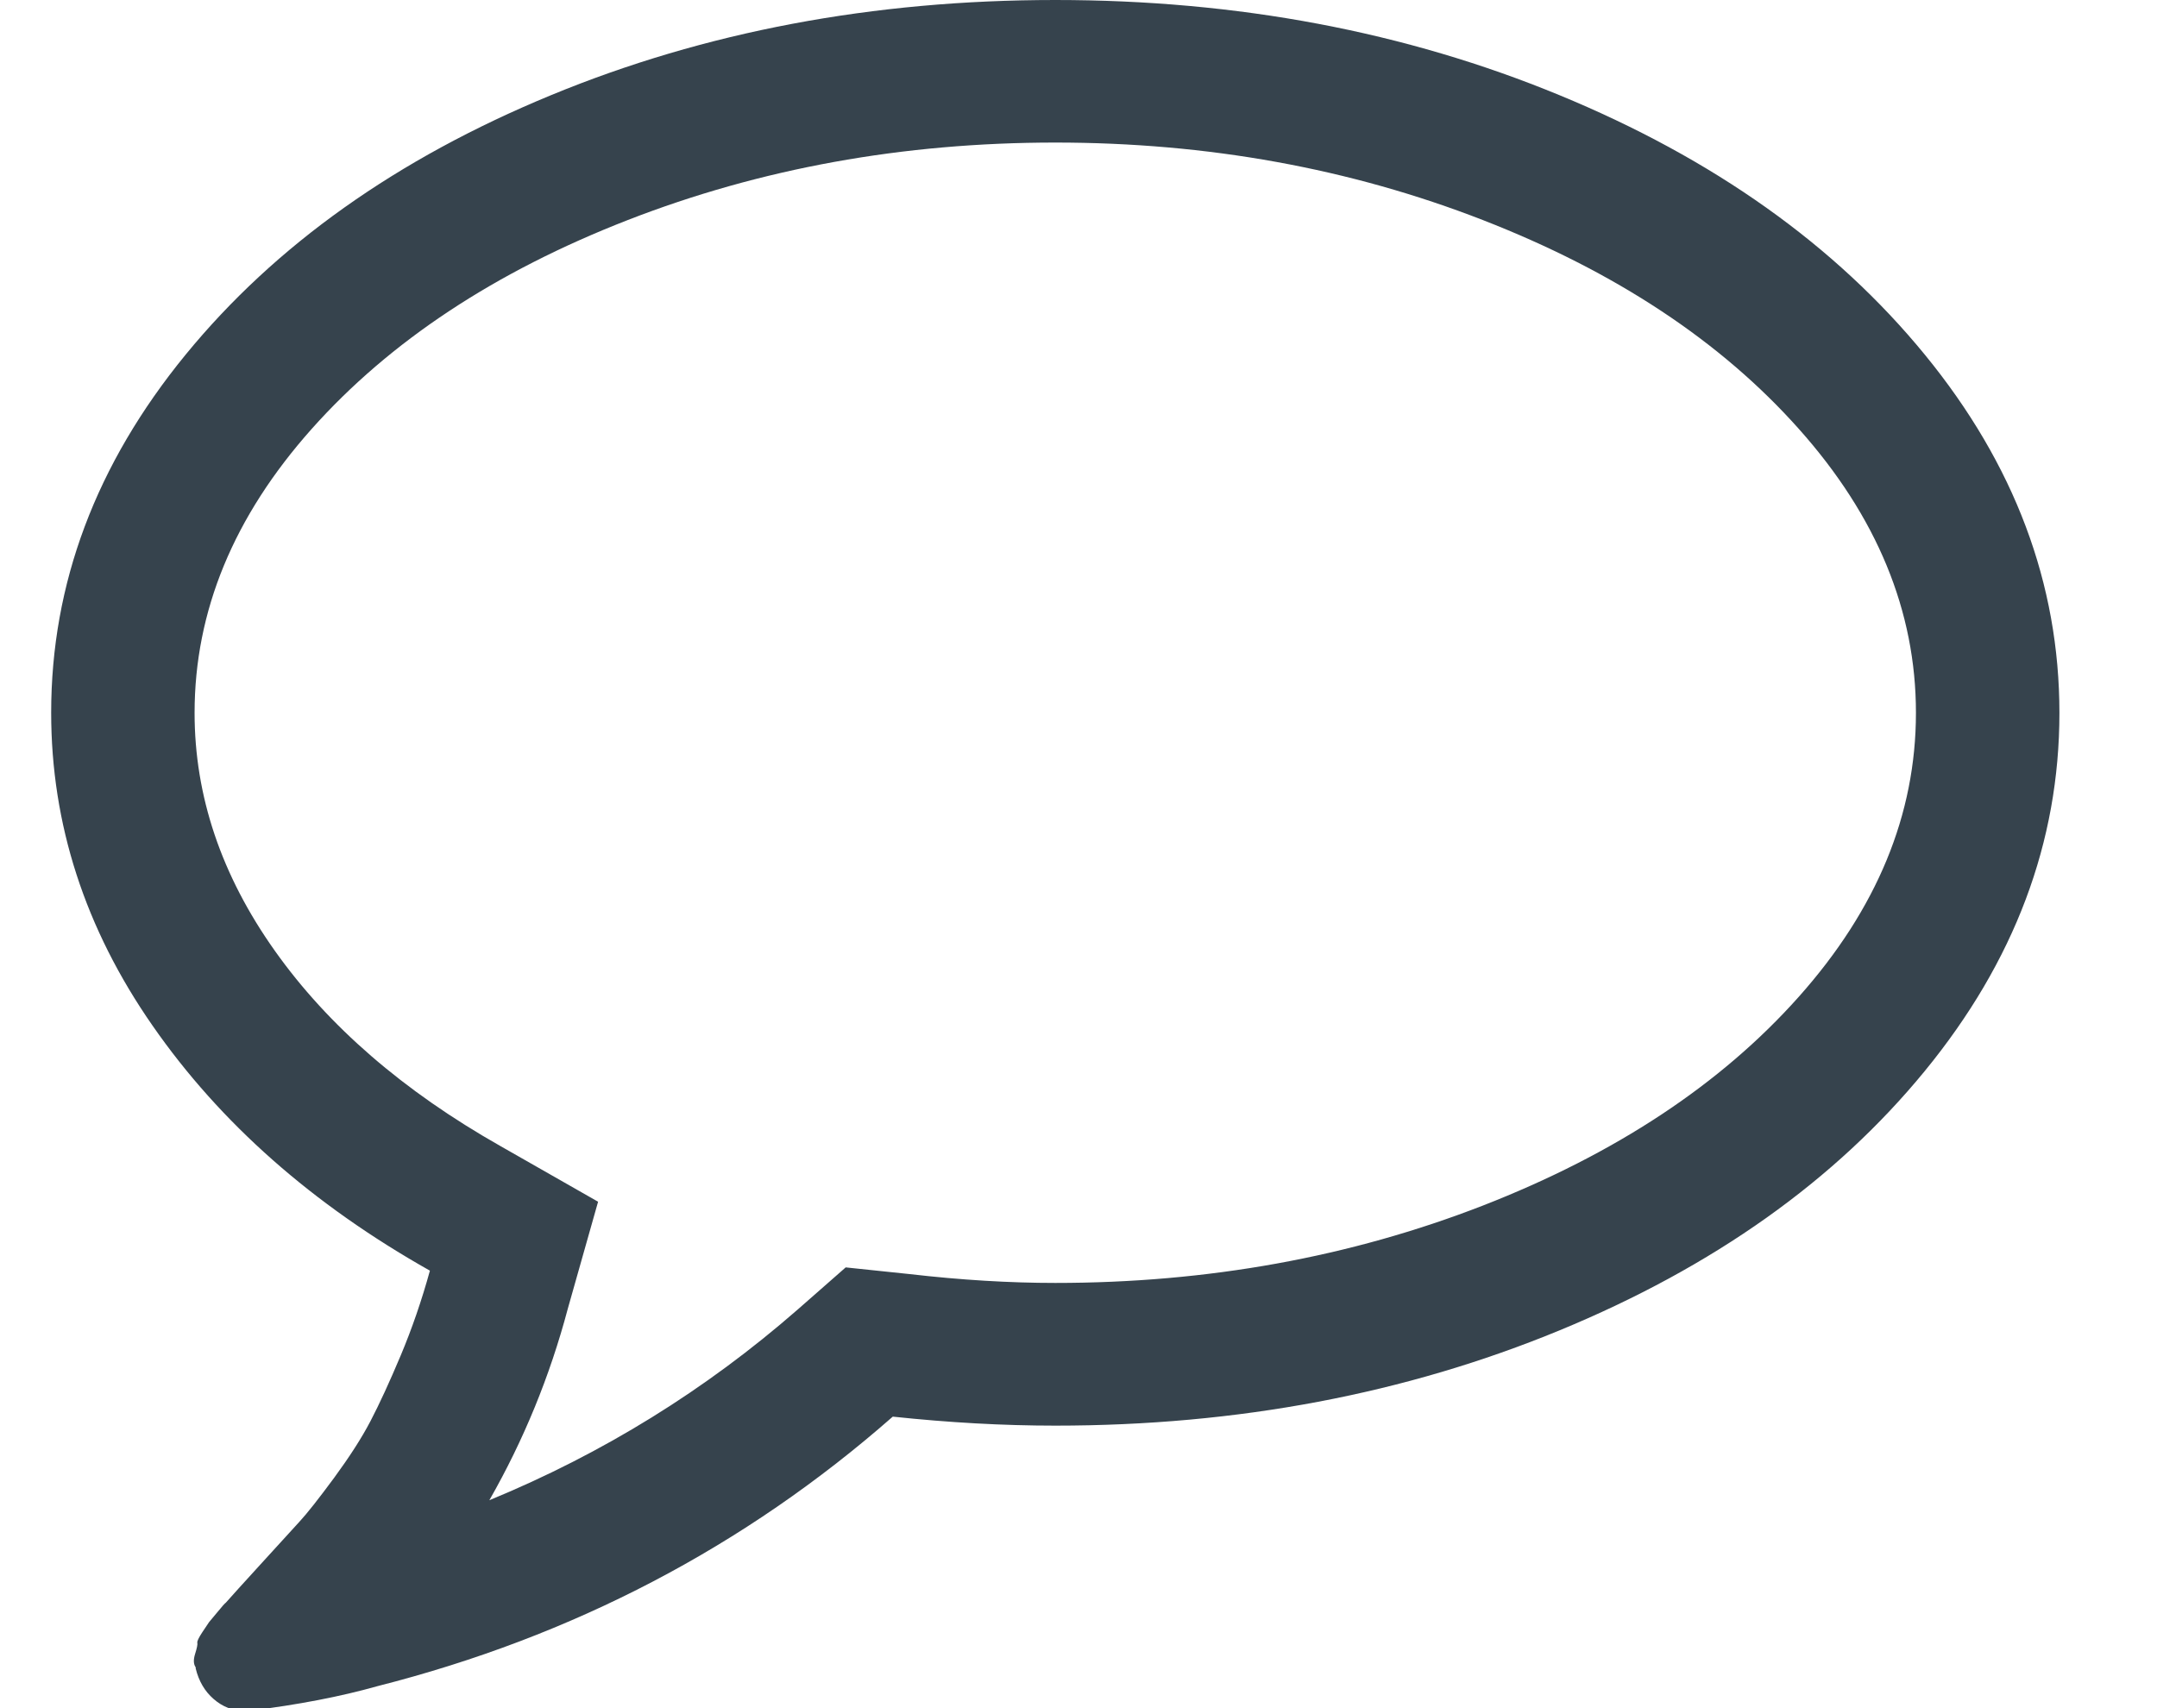 <?xml version="1.0" encoding="utf-8"?>
<!-- Generator: Adobe Illustrator 16.0.0, SVG Export Plug-In . SVG Version: 6.00 Build 0)  -->
<!DOCTYPE svg PUBLIC "-//W3C//DTD SVG 1.1//EN" "http://www.w3.org/Graphics/SVG/1.1/DTD/svg11.dtd">
<svg version="1.1" id="Layer_1" xmlns="http://www.w3.org/2000/svg" xmlns:xlink="http://www.w3.org/1999/xlink" x="0px" y="0px"
	 width="29px" height="22.968px" viewBox="0 0 29 22.968" enable-background="new 0 0 29 22.968" xml:space="preserve">
<path fill="#36434D" d="M25.879,4.77c-1.205-1.473-2.842-2.636-4.912-3.49C18.898,0.426,16.639,0,14.188,0s-4.711,0.426-6.78,1.28
	C5.338,2.134,3.701,3.296,2.495,4.77C1.29,6.243,0.688,7.847,0.688,9.584c0,1.497,0.454,2.901,1.363,4.208
	c0.909,1.309,2.152,2.406,3.729,3.295c-0.11,0.399-0.241,0.779-0.392,1.139c-0.151,0.359-0.287,0.654-0.407,0.884
	s-0.284,0.483-0.489,0.763c-0.207,0.28-0.362,0.478-0.468,0.592c-0.104,0.115-0.278,0.305-0.52,0.57
	c-0.241,0.264-0.397,0.436-0.468,0.517c-0.01,0.005-0.05,0.049-0.119,0.134c-0.07,0.085-0.106,0.127-0.106,0.127l-0.091,0.136
	c-0.049,0.075-0.072,0.122-0.067,0.142c0.005,0.021-0.005,0.07-0.03,0.15s-0.021,0.139,0.008,0.18v0.015
	c0.041,0.169,0.121,0.307,0.241,0.411c0.12,0.105,0.257,0.158,0.407,0.158h0.075c0.653-0.08,1.226-0.191,1.718-0.33
	c2.631-0.668,4.941-1.877,6.931-3.625c0.753,0.08,1.481,0.121,2.185,0.121c2.451,0,4.711-0.428,6.779-1.281
	c2.07-0.854,3.707-2.017,4.912-3.489c1.205-1.472,1.809-3.077,1.809-4.814S27.084,6.243,25.879,4.77z M24.184,13.404
	c-1.049,1.178-2.466,2.113-4.248,2.808c-1.783,0.693-3.699,1.04-5.748,1.04c-0.613,0-1.266-0.039-1.959-0.119l-0.859-0.09
	l-0.647,0.568c-1.235,1.079-2.616,1.934-4.144,2.563c0.462-0.809,0.814-1.668,1.055-2.576l0.407-1.438l-1.312-0.748
	c-1.305-0.739-2.317-1.615-3.035-2.628c-0.719-1.014-1.078-2.08-1.078-3.198c0-1.368,0.525-2.64,1.575-3.819
	c1.05-1.178,2.466-2.114,4.249-2.808c1.783-0.694,3.699-1.042,5.748-1.042s3.965,0.348,5.748,1.042
	c1.782,0.694,3.199,1.63,4.248,2.808c1.051,1.178,1.575,2.451,1.575,3.819C25.759,10.953,25.234,12.225,24.184,13.404z"/>
</svg>

